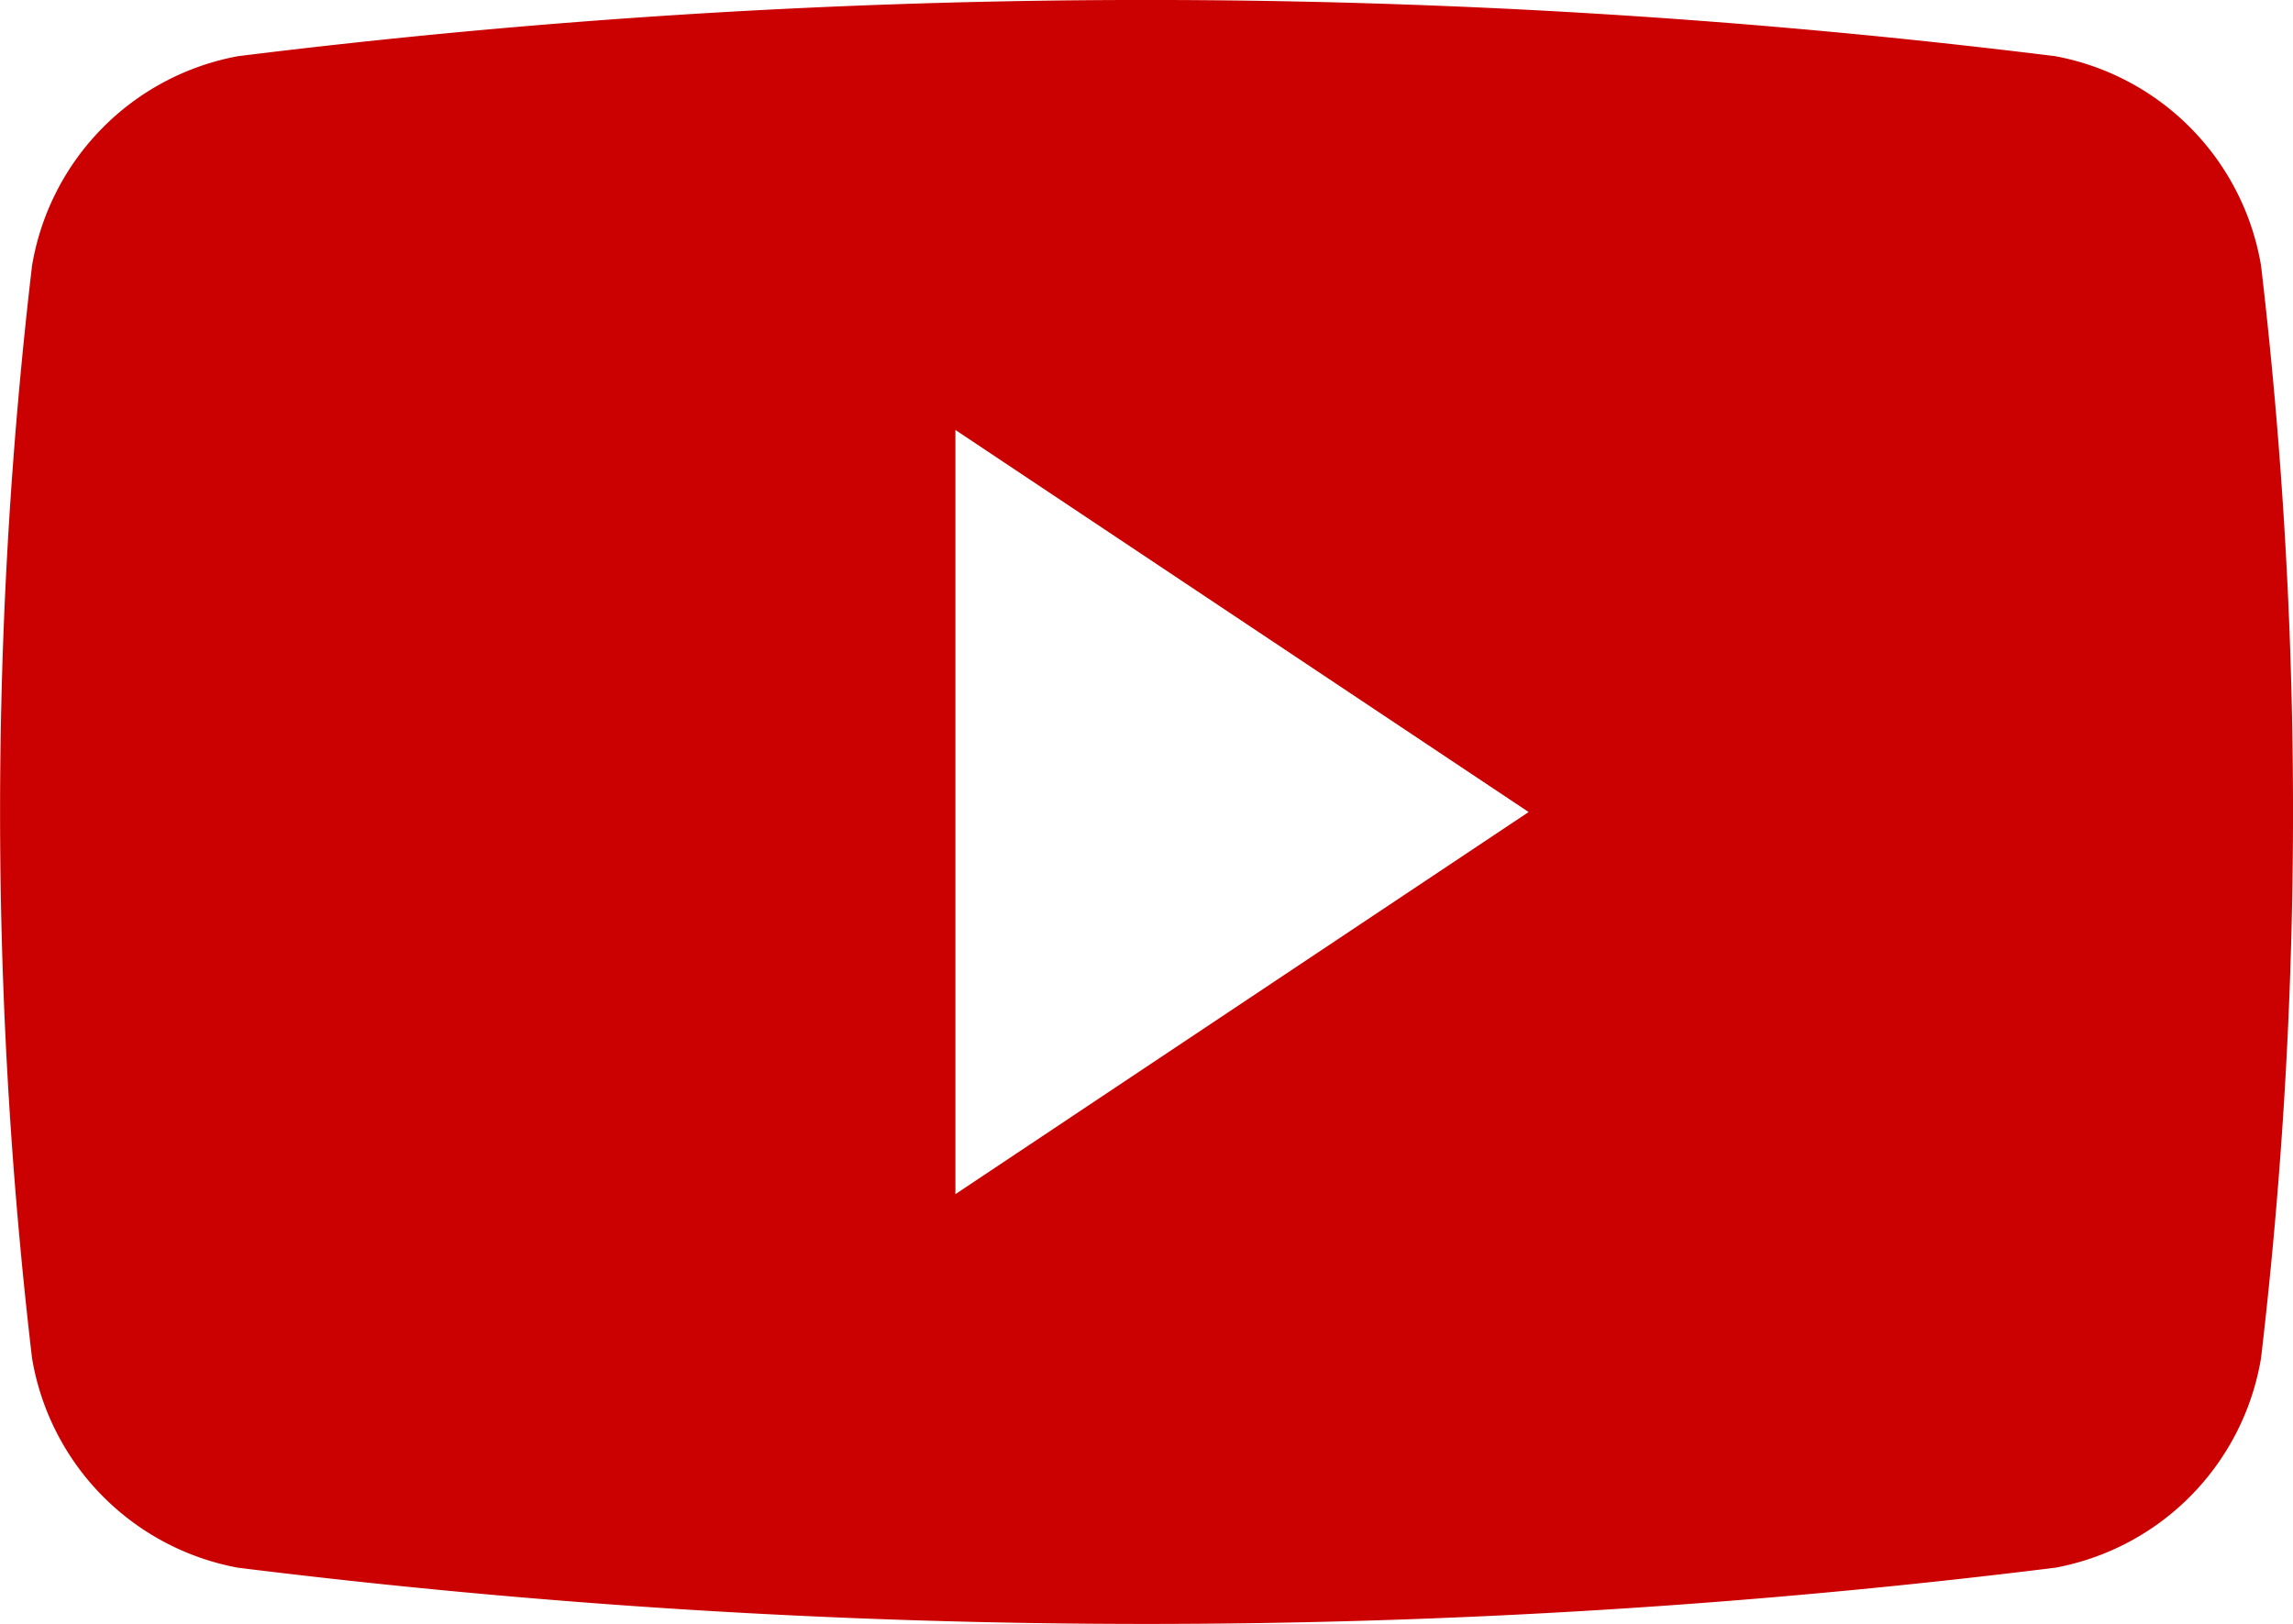 <svg xmlns="http://www.w3.org/2000/svg" width="22.757" height="16.121" viewBox="0 0 22.757 16.121">
  <g id="youtube" transform="translate(0 -59.72)">
    <g id="Grupo_2557" data-name="Grupo 2557" transform="translate(0 59.72)">
      <path id="Caminho_1216" data-name="Caminho 1216" d="M22.44,62.358a2.542,2.542,0,0,0-2.041-2.08,73.134,73.134,0,0,0-18.039,0,2.541,2.541,0,0,0-2.042,2.08,46.5,46.5,0,0,0,0,10.844,2.541,2.541,0,0,0,2.042,2.08,73.134,73.134,0,0,0,18.039,0A2.54,2.54,0,0,0,22.44,73.2,46.489,46.489,0,0,0,22.44,62.358ZM9.482,71.574V63.988l5.689,3.793Z" transform="translate(0 -59.72)" fill="#cb0000"/>
    </g>
  </g>
</svg>
